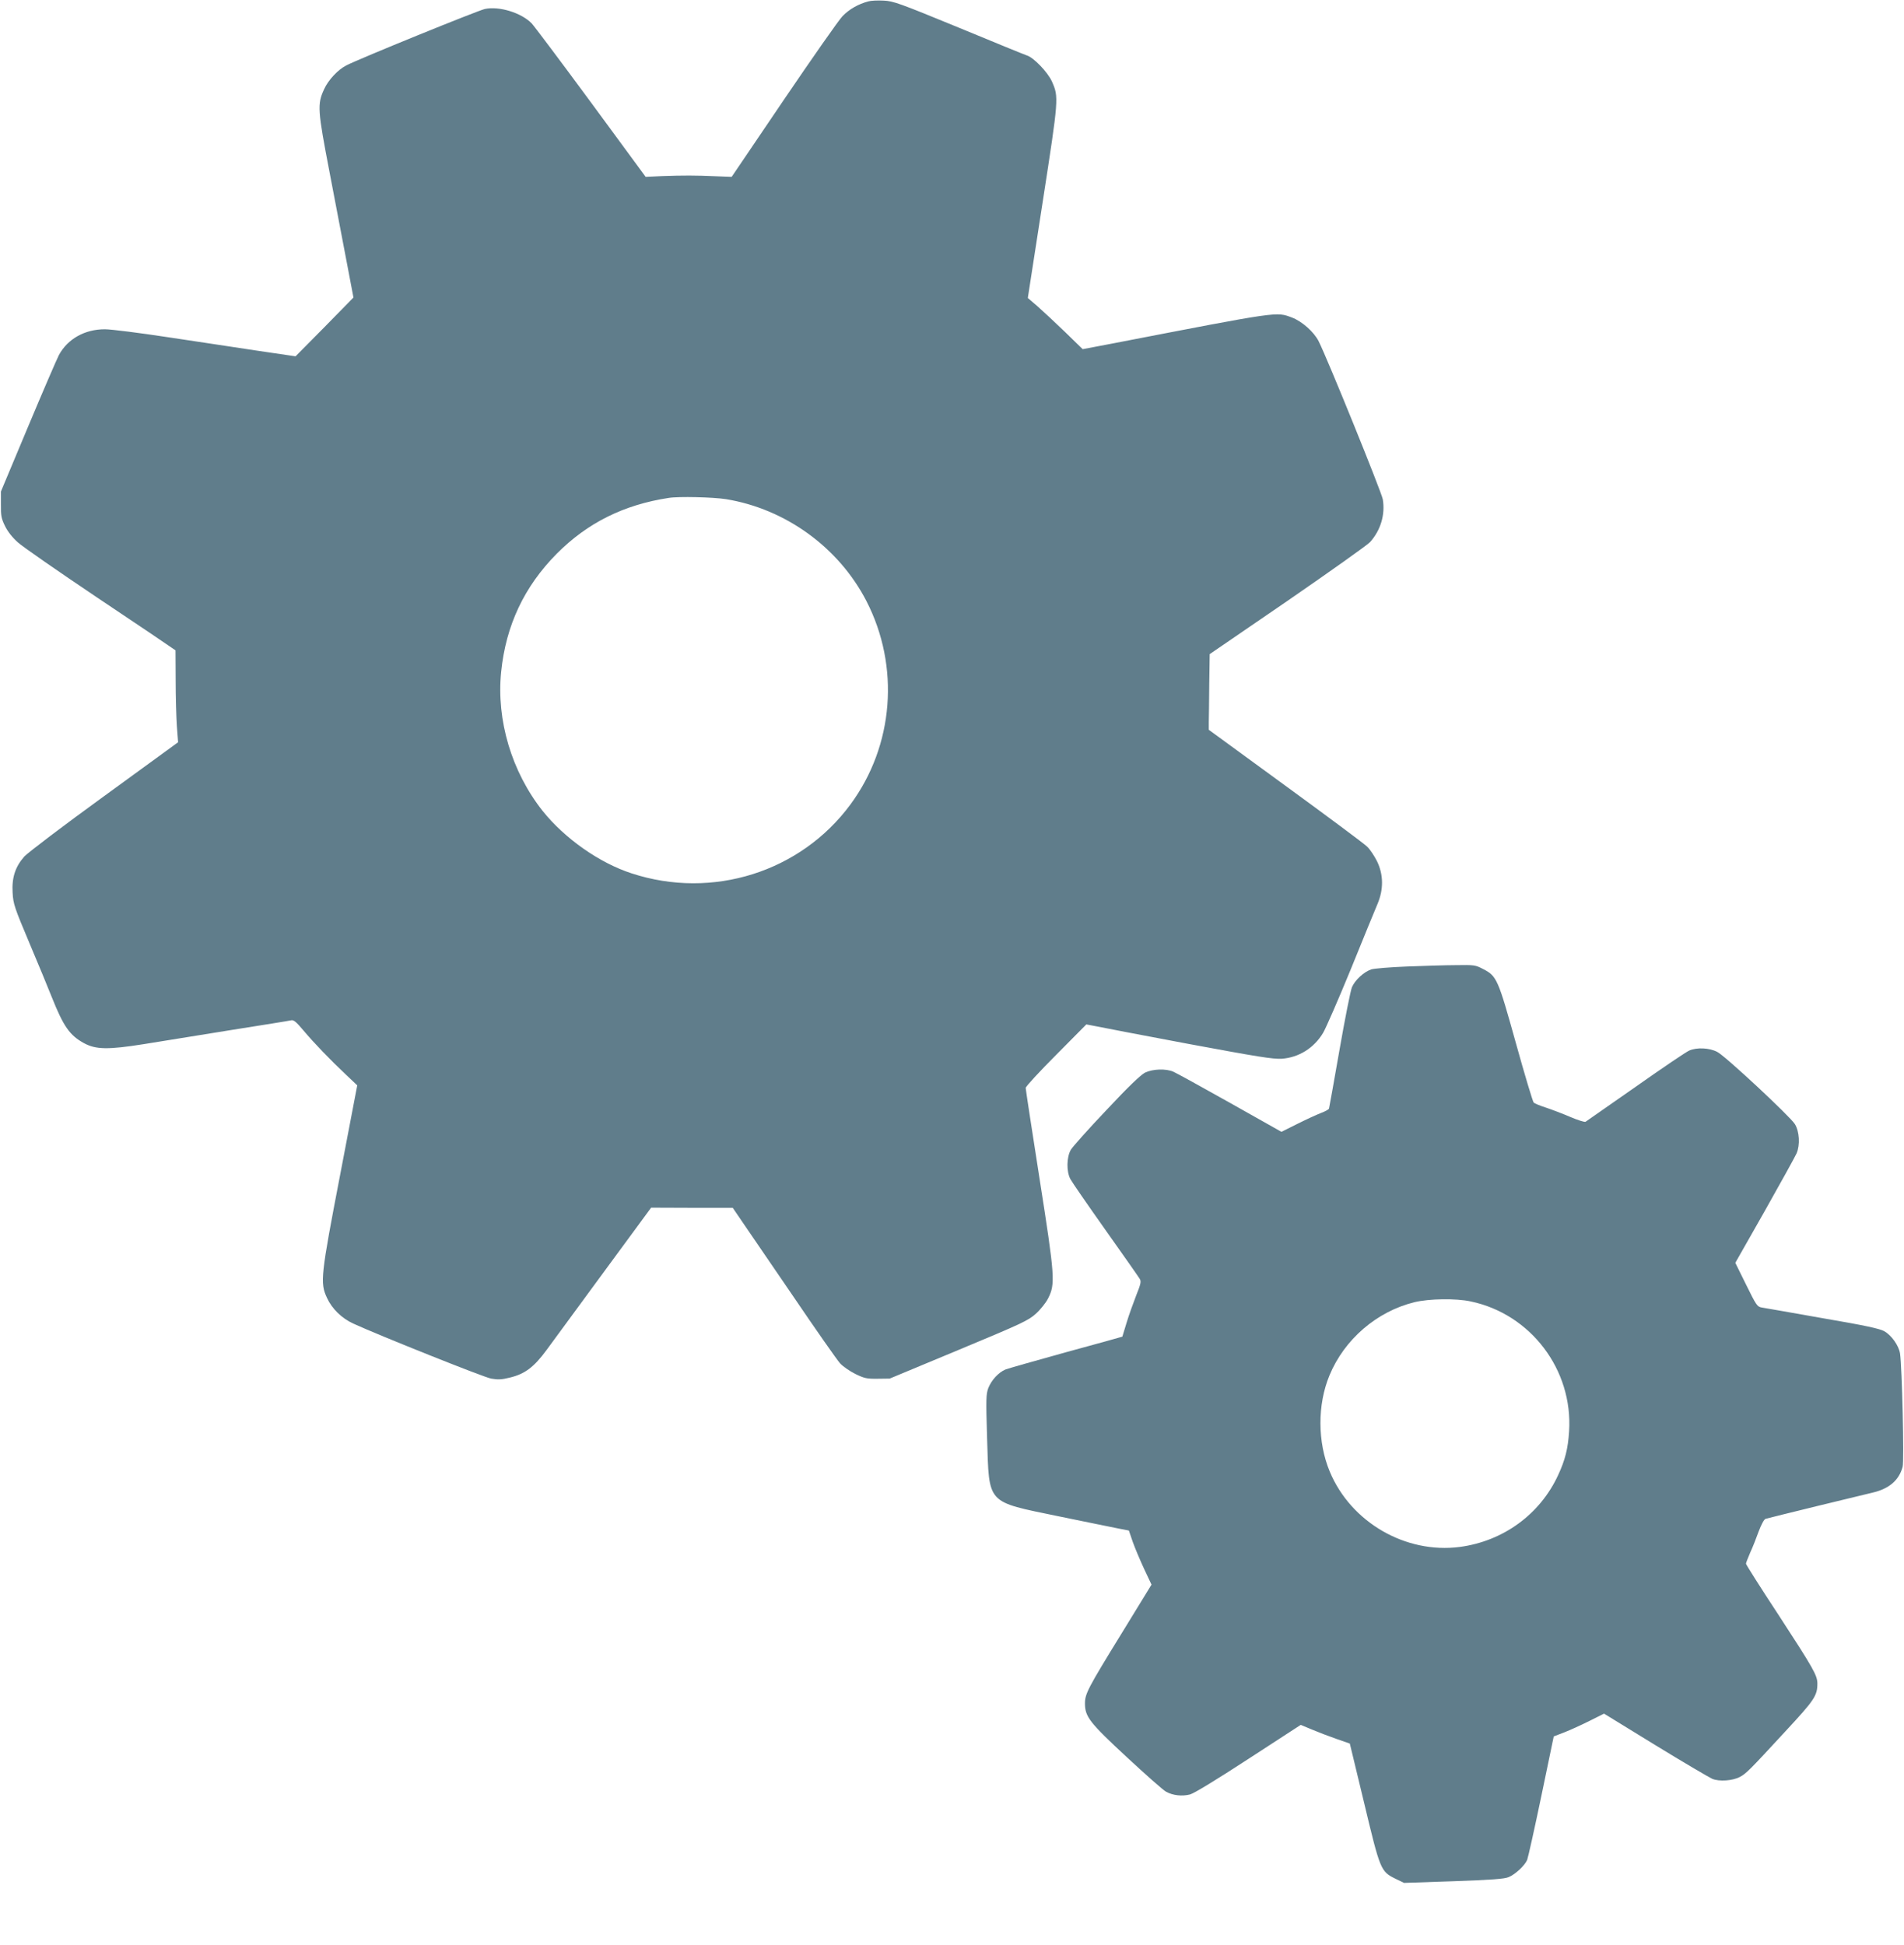 <?xml version="1.0" standalone="no"?>
<!DOCTYPE svg PUBLIC "-//W3C//DTD SVG 20010904//EN"
 "http://www.w3.org/TR/2001/REC-SVG-20010904/DTD/svg10.dtd">
<svg version="1.0" xmlns="http://www.w3.org/2000/svg"
 width="1253pt" height="1280pt" viewBox="0 0 1253 1280"
 preserveAspectRatio="xMidYMid meet">
<g transform="translate(0,1280) scale(0.1,-0.1)"
fill="#607d8b" stroke="none">
<path d="M5715 12791 c-66 -17 -127 -52 -171 -98 -25 -26 -199 -275 -387 -552
l-342 -505 -105 4 c-131 6 -216 6 -353 1 l-108 -5 -360 490 c-198 269 -374
503 -390 520 -68 70 -214 115 -308 95 -46 -10 -826 -327 -911 -371 -56 -28
-120 -97 -147 -157 -46 -99 -43 -137 36 -548 39 -204 90 -472 114 -597 l43
-226 -190 -194 -191 -193 -245 36 c-135 20 -400 61 -590 89 -190 29 -379 53
-420 53 -132 0 -244 -63 -302 -169 -14 -27 -106 -240 -204 -474 l-178 -425 0
-85 c-1 -74 3 -93 27 -142 18 -37 49 -76 85 -108 31 -28 266 -191 522 -363
256 -171 477 -320 490 -330 l25 -17 1 -198 c0 -108 4 -244 8 -302 l8 -105
-486 -354 c-268 -194 -504 -374 -526 -398 -60 -68 -83 -140 -77 -238 4 -74 12
-98 112 -335 59 -140 125 -299 146 -353 77 -193 118 -251 211 -302 79 -43 159
-44 393 -7 105 17 361 58 570 92 209 33 390 62 401 65 17 4 34 -11 82 -68 70
-83 176 -193 280 -291 l73 -69 -112 -586 c-128 -666 -134 -714 -87 -813 33
-72 97 -134 173 -169 170 -78 858 -353 907 -362 46 -8 69 -7 125 7 98 24 157
68 242 184 39 53 209 285 378 515 l308 419 268 -1 269 0 60 -88 c33 -48 185
-270 337 -493 151 -223 291 -422 309 -442 19 -21 64 -52 100 -70 59 -29 76
-33 147 -32 l80 1 454 189 c418 174 458 193 508 238 30 27 66 72 80 100 49 95
46 140 -56 790 -50 319 -91 587 -91 596 0 9 90 107 200 217 l199 201 68 -13
c37 -8 311 -60 608 -116 452 -84 551 -100 610 -97 112 8 212 70 272 170 18 30
100 218 182 418 81 201 161 394 176 430 41 96 40 194 -3 282 -17 34 -46 78
-65 96 -19 19 -261 199 -538 401 l-504 368 0 52 c1 28 2 140 3 249 l3 197 511
350 c280 193 525 367 544 387 70 78 101 181 84 282 -8 47 -364 925 -422 1040
-31 62 -110 131 -175 156 -106 39 -71 44 -1178 -170 l-200 -38 -115 112 c-63
61 -145 137 -181 169 l-65 56 98 633 c106 685 106 688 61 791 -27 61 -121 159
-165 172 -13 4 -214 86 -448 183 -392 161 -430 175 -495 178 -38 2 -83 0 -100
-5z m-938 -3276 c393 -64 743 -318 925 -671 221 -430 181 -950 -105 -1338
-328 -445 -908 -628 -1440 -454 -213 69 -441 230 -586 411 -204 258 -305 597
-273 915 31 306 152 562 366 778 202 203 441 322 736 367 66 11 294 5 377 -8z"/>
<path d="M9257 6439 c-108 -4 -214 -13 -233 -19 -48 -16 -107 -70 -127 -117
-9 -21 -46 -207 -82 -413 -36 -206 -67 -380 -69 -386 -2 -6 -26 -19 -53 -29
-26 -10 -96 -42 -154 -71 l-106 -53 -339 191 c-187 105 -354 197 -373 205 -49
21 -134 18 -185 -6 -29 -15 -107 -89 -254 -246 -117 -123 -222 -241 -235 -262
-28 -49 -30 -142 -3 -193 10 -19 114 -170 231 -335 117 -165 218 -309 225
-321 11 -17 8 -33 -23 -110 -19 -49 -48 -129 -63 -179 -15 -49 -28 -91 -28
-92 -1 -1 -167 -47 -369 -102 -202 -56 -382 -107 -400 -114 -47 -20 -92 -70
-113 -122 -15 -41 -16 -71 -8 -333 14 -437 -8 -412 469 -511 182 -37 360 -74
397 -81 l67 -13 26 -76 c15 -42 49 -122 75 -178 l48 -102 -195 -318 c-224
-364 -243 -400 -243 -464 0 -87 30 -126 276 -354 124 -115 240 -218 258 -227
45 -25 106 -31 157 -18 27 7 176 98 386 235 l343 223 72 -30 c40 -17 113 -45
162 -62 l89 -31 94 -390 c106 -443 109 -451 205 -499 l58 -28 326 11 c248 9
335 15 362 27 44 18 106 76 122 113 6 15 48 203 93 419 l82 394 70 27 c39 15
113 49 165 75 l96 48 337 -207 c186 -114 355 -213 375 -222 45 -19 134 -13
181 12 40 20 65 45 301 301 192 207 210 234 210 315 -1 54 -26 98 -254 448
-119 181 -216 334 -216 340 0 5 13 38 28 73 16 34 41 98 56 140 17 45 35 79
45 82 27 8 632 156 702 172 110 25 176 81 200 170 11 37 -4 658 -17 746 -8 52
-56 120 -104 147 -31 17 -127 38 -408 86 -202 36 -381 67 -399 70 -29 5 -36
16 -102 150 l-71 144 192 338 c105 186 200 358 211 382 24 55 19 144 -11 193
-32 51 -460 450 -511 475 -51 27 -134 31 -184 9 -18 -7 -176 -114 -352 -238
-176 -123 -325 -227 -331 -231 -6 -3 -51 11 -100 32 -49 21 -120 48 -159 61
-38 12 -75 27 -82 34 -6 6 -59 182 -117 391 -118 424 -126 441 -215 487 -51
27 -59 28 -180 26 -69 0 -215 -5 -324 -9z m421 -2204 c396 -83 674 -450 648
-855 -7 -113 -26 -189 -72 -288 -119 -258 -361 -435 -648 -473 -356 -46 -716
162 -855 496 -81 194 -82 440 -2 633 98 237 311 421 560 482 95 23 272 26 369
5z"/>
</g>
</svg>
